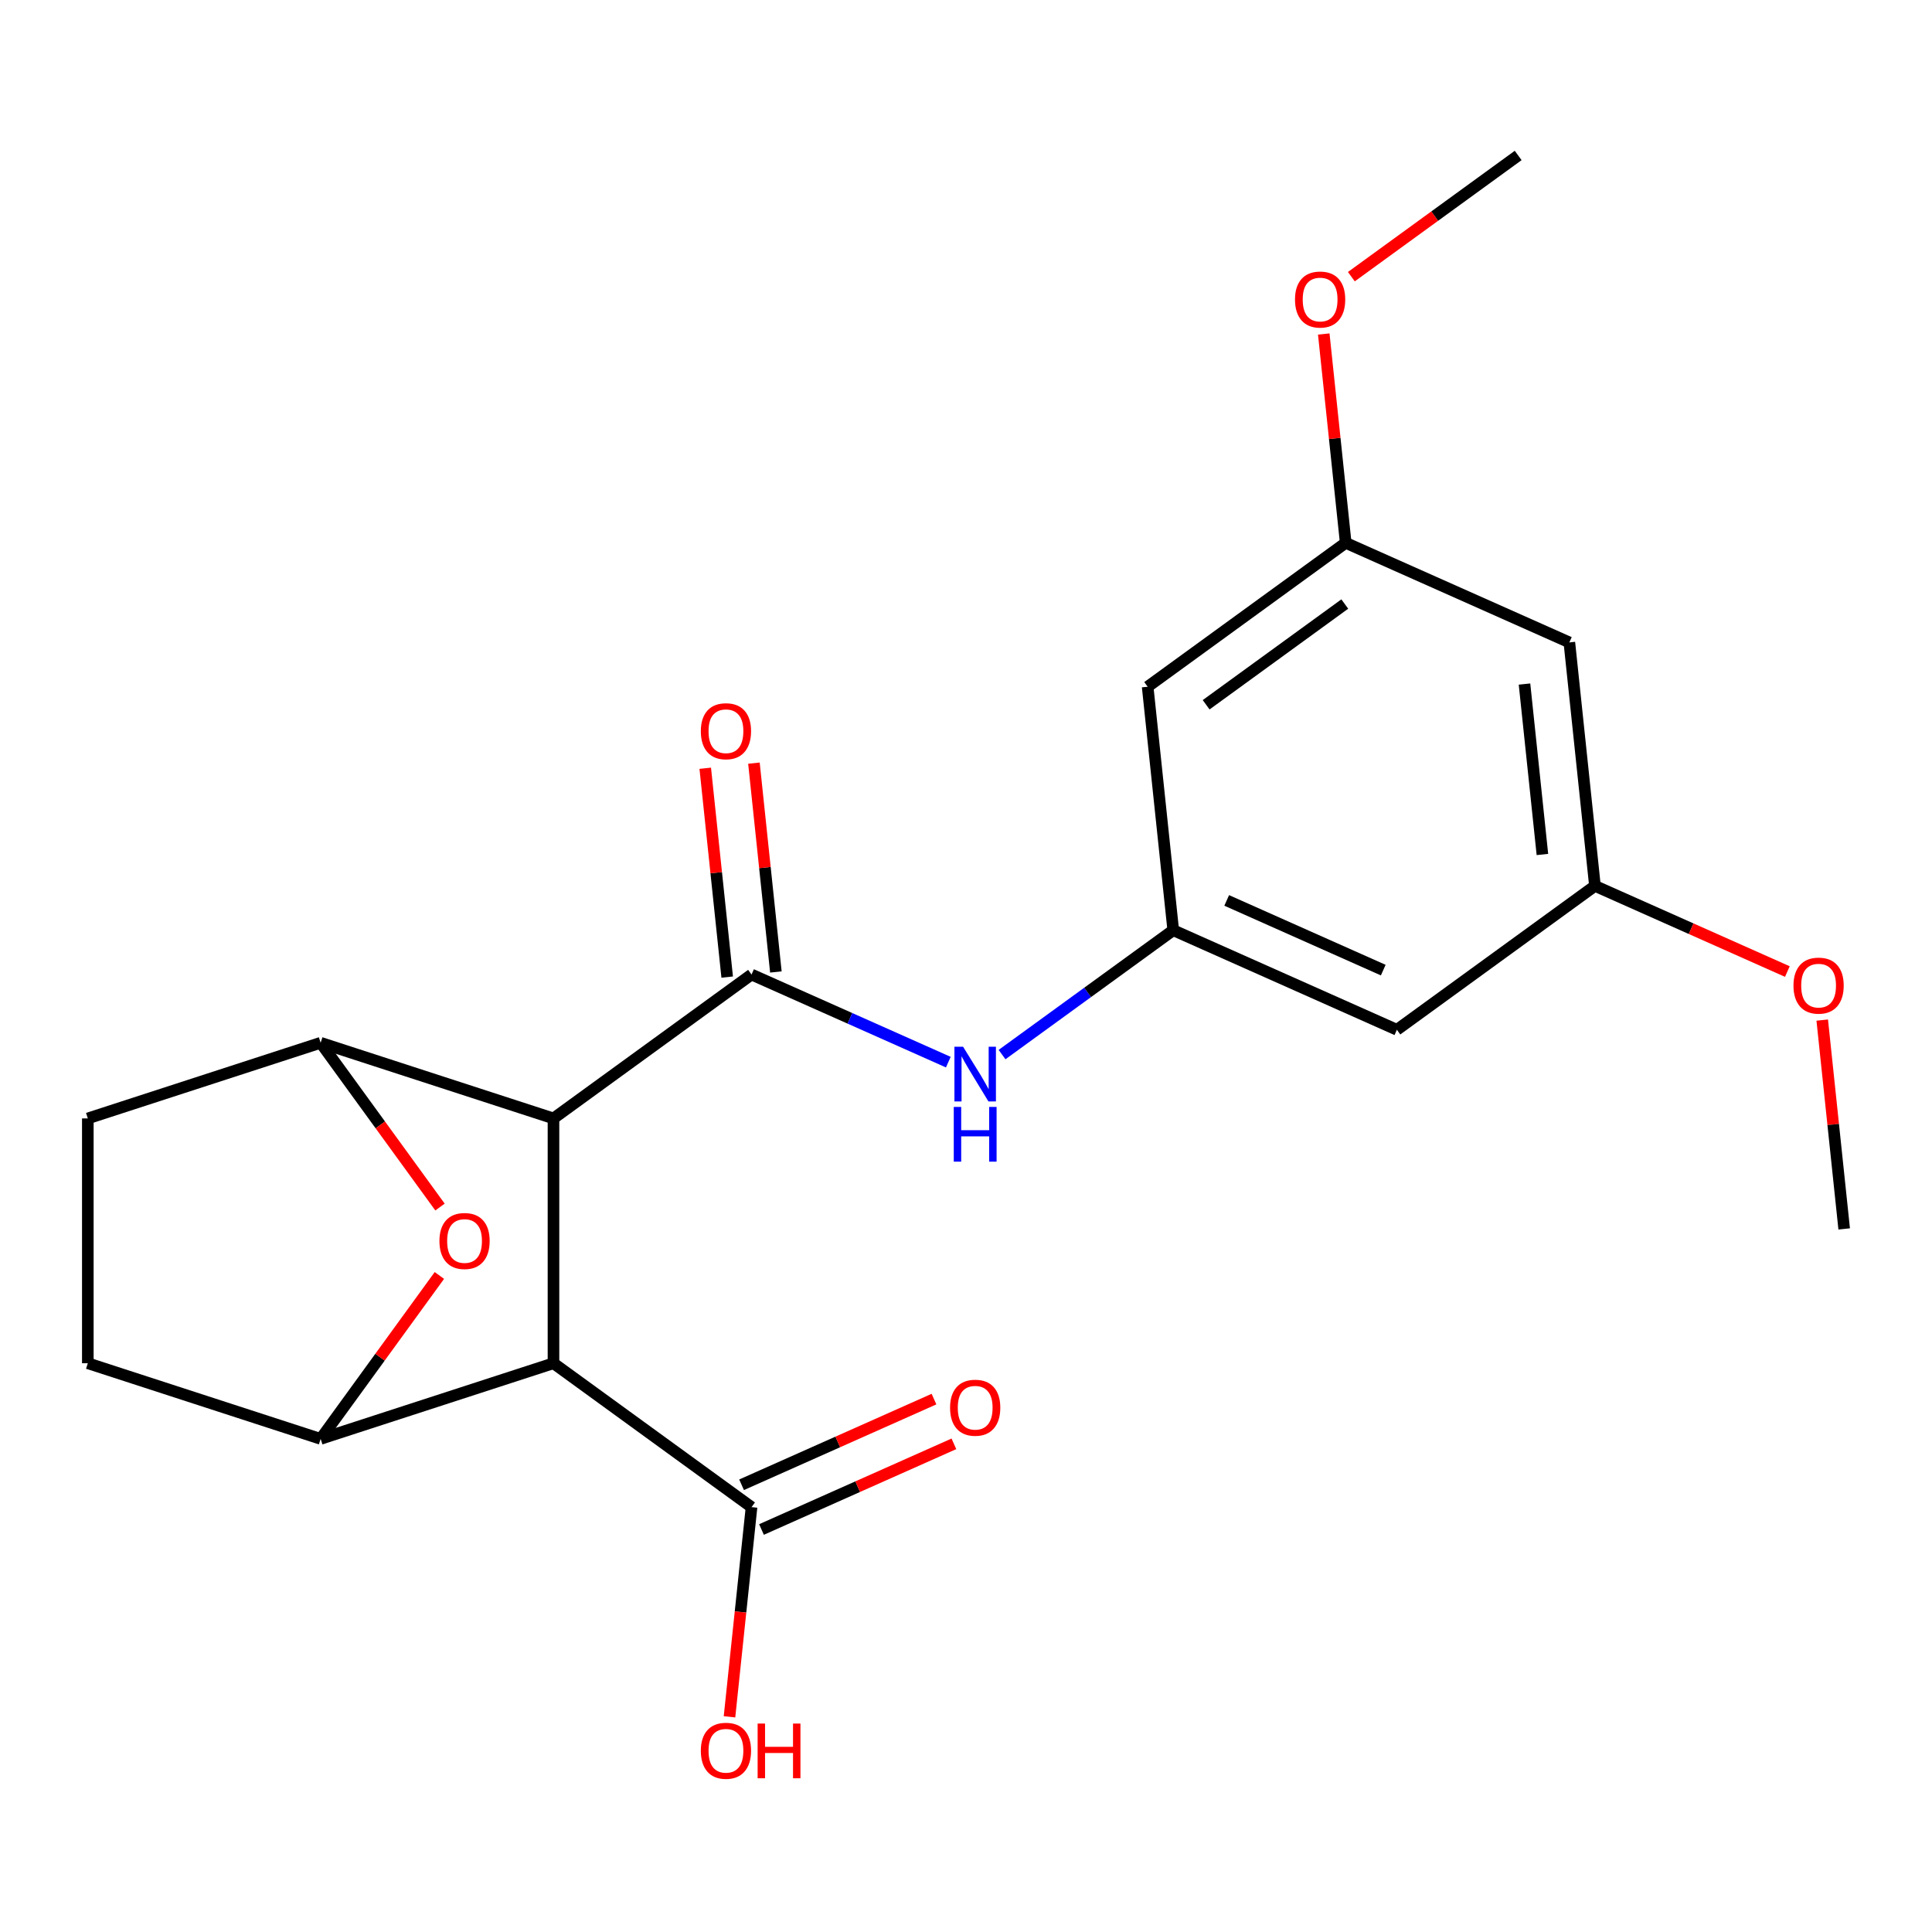 <?xml version='1.0' encoding='iso-8859-1'?>
<svg version='1.1' baseProfile='full'
              xmlns='http://www.w3.org/2000/svg'
                      xmlns:rdkit='http://www.rdkit.org/xml'
                      xmlns:xlink='http://www.w3.org/1999/xlink'
                  xml:space='preserve'
width='1000px' height='1000px' viewBox='0 0 1000 1000'>
<!-- END OF HEADER -->
<rect style='opacity:1.0;fill:#FFFFFF;stroke:none' width='1000' height='1000' x='0' y='0'> </rect>
<path class='bond-0' d='M 286.48,578.895 L 286.48,705.61' style='fill:none;fill-rule:evenodd;stroke:#000000;stroke-width:6px;stroke-linecap:butt;stroke-linejoin:miter;stroke-opacity:1' />
<path class='bond-1' d='M 286.48,578.895 L 388.994,504.415' style='fill:none;fill-rule:evenodd;stroke:#000000;stroke-width:6px;stroke-linecap:butt;stroke-linejoin:miter;stroke-opacity:1' />
<path class='bond-2' d='M 286.48,578.895 L 165.967,539.739' style='fill:none;fill-rule:evenodd;stroke:#000000;stroke-width:6px;stroke-linecap:butt;stroke-linejoin:miter;stroke-opacity:1' />
<path class='bond-3' d='M 286.48,705.61 L 165.967,744.767' style='fill:none;fill-rule:evenodd;stroke:#000000;stroke-width:6px;stroke-linecap:butt;stroke-linejoin:miter;stroke-opacity:1' />
<path class='bond-6' d='M 286.48,705.61 L 388.994,780.091' style='fill:none;fill-rule:evenodd;stroke:#000000;stroke-width:6px;stroke-linecap:butt;stroke-linejoin:miter;stroke-opacity:1' />
<path class='bond-5' d='M 388.994,504.415 L 439.92,527.088' style='fill:none;fill-rule:evenodd;stroke:#000000;stroke-width:6px;stroke-linecap:butt;stroke-linejoin:miter;stroke-opacity:1' />
<path class='bond-5' d='M 439.92,527.088 L 490.845,549.762' style='fill:none;fill-rule:evenodd;stroke:#0000FF;stroke-width:6px;stroke-linecap:butt;stroke-linejoin:miter;stroke-opacity:1' />
<path class='bond-8' d='M 401.596,503.09 L 395.915,449.044' style='fill:none;fill-rule:evenodd;stroke:#000000;stroke-width:6px;stroke-linecap:butt;stroke-linejoin:miter;stroke-opacity:1' />
<path class='bond-8' d='M 395.915,449.044 L 390.235,394.998' style='fill:none;fill-rule:evenodd;stroke:#FF0000;stroke-width:6px;stroke-linecap:butt;stroke-linejoin:miter;stroke-opacity:1' />
<path class='bond-8' d='M 376.392,505.739 L 370.711,451.693' style='fill:none;fill-rule:evenodd;stroke:#000000;stroke-width:6px;stroke-linecap:butt;stroke-linejoin:miter;stroke-opacity:1' />
<path class='bond-8' d='M 370.711,451.693 L 365.031,397.647' style='fill:none;fill-rule:evenodd;stroke:#FF0000;stroke-width:6px;stroke-linecap:butt;stroke-linejoin:miter;stroke-opacity:1' />
<path class='bond-4' d='M 165.967,539.739 L 196.855,582.252' style='fill:none;fill-rule:evenodd;stroke:#000000;stroke-width:6px;stroke-linecap:butt;stroke-linejoin:miter;stroke-opacity:1' />
<path class='bond-4' d='M 196.855,582.252 L 227.742,624.765' style='fill:none;fill-rule:evenodd;stroke:#FF0000;stroke-width:6px;stroke-linecap:butt;stroke-linejoin:miter;stroke-opacity:1' />
<path class='bond-11' d='M 165.967,539.739 L 45.455,578.895' style='fill:none;fill-rule:evenodd;stroke:#000000;stroke-width:6px;stroke-linecap:butt;stroke-linejoin:miter;stroke-opacity:1' />
<path class='bond-22' d='M 165.967,744.767 L 196.695,702.474' style='fill:none;fill-rule:evenodd;stroke:#000000;stroke-width:6px;stroke-linecap:butt;stroke-linejoin:miter;stroke-opacity:1' />
<path class='bond-22' d='M 196.695,702.474 L 227.423,660.181' style='fill:none;fill-rule:evenodd;stroke:#FF0000;stroke-width:6px;stroke-linecap:butt;stroke-linejoin:miter;stroke-opacity:1' />
<path class='bond-23' d='M 165.967,744.767 L 45.455,705.61' style='fill:none;fill-rule:evenodd;stroke:#000000;stroke-width:6px;stroke-linecap:butt;stroke-linejoin:miter;stroke-opacity:1' />
<path class='bond-7' d='M 518.661,545.849 L 562.964,513.661' style='fill:none;fill-rule:evenodd;stroke:#0000FF;stroke-width:6px;stroke-linecap:butt;stroke-linejoin:miter;stroke-opacity:1' />
<path class='bond-7' d='M 562.964,513.661 L 607.267,481.473' style='fill:none;fill-rule:evenodd;stroke:#000000;stroke-width:6px;stroke-linecap:butt;stroke-linejoin:miter;stroke-opacity:1' />
<path class='bond-16' d='M 394.148,791.667 L 443.944,769.496' style='fill:none;fill-rule:evenodd;stroke:#000000;stroke-width:6px;stroke-linecap:butt;stroke-linejoin:miter;stroke-opacity:1' />
<path class='bond-16' d='M 443.944,769.496 L 493.739,747.326' style='fill:none;fill-rule:evenodd;stroke:#FF0000;stroke-width:6px;stroke-linecap:butt;stroke-linejoin:miter;stroke-opacity:1' />
<path class='bond-16' d='M 383.84,768.515 L 433.636,746.344' style='fill:none;fill-rule:evenodd;stroke:#000000;stroke-width:6px;stroke-linecap:butt;stroke-linejoin:miter;stroke-opacity:1' />
<path class='bond-16' d='M 433.636,746.344 L 483.431,724.174' style='fill:none;fill-rule:evenodd;stroke:#FF0000;stroke-width:6px;stroke-linecap:butt;stroke-linejoin:miter;stroke-opacity:1' />
<path class='bond-17' d='M 388.994,780.091 L 383.29,834.357' style='fill:none;fill-rule:evenodd;stroke:#000000;stroke-width:6px;stroke-linecap:butt;stroke-linejoin:miter;stroke-opacity:1' />
<path class='bond-17' d='M 383.29,834.357 L 377.587,888.623' style='fill:none;fill-rule:evenodd;stroke:#FF0000;stroke-width:6px;stroke-linecap:butt;stroke-linejoin:miter;stroke-opacity:1' />
<path class='bond-9' d='M 607.267,481.473 L 723.027,533.012' style='fill:none;fill-rule:evenodd;stroke:#000000;stroke-width:6px;stroke-linecap:butt;stroke-linejoin:miter;stroke-opacity:1' />
<path class='bond-9' d='M 634.939,466.052 L 715.971,502.13' style='fill:none;fill-rule:evenodd;stroke:#000000;stroke-width:6px;stroke-linecap:butt;stroke-linejoin:miter;stroke-opacity:1' />
<path class='bond-10' d='M 607.267,481.473 L 594.022,355.453' style='fill:none;fill-rule:evenodd;stroke:#000000;stroke-width:6px;stroke-linecap:butt;stroke-linejoin:miter;stroke-opacity:1' />
<path class='bond-14' d='M 723.027,533.012 L 825.541,458.532' style='fill:none;fill-rule:evenodd;stroke:#000000;stroke-width:6px;stroke-linecap:butt;stroke-linejoin:miter;stroke-opacity:1' />
<path class='bond-13' d='M 594.022,355.453 L 696.536,280.972' style='fill:none;fill-rule:evenodd;stroke:#000000;stroke-width:6px;stroke-linecap:butt;stroke-linejoin:miter;stroke-opacity:1' />
<path class='bond-13' d='M 624.295,364.784 L 696.055,312.647' style='fill:none;fill-rule:evenodd;stroke:#000000;stroke-width:6px;stroke-linecap:butt;stroke-linejoin:miter;stroke-opacity:1' />
<path class='bond-12' d='M 45.455,578.895 L 45.455,705.61' style='fill:none;fill-rule:evenodd;stroke:#000000;stroke-width:6px;stroke-linecap:butt;stroke-linejoin:miter;stroke-opacity:1' />
<path class='bond-15' d='M 696.536,280.972 L 812.296,332.511' style='fill:none;fill-rule:evenodd;stroke:#000000;stroke-width:6px;stroke-linecap:butt;stroke-linejoin:miter;stroke-opacity:1' />
<path class='bond-19' d='M 696.536,280.972 L 690.856,226.926' style='fill:none;fill-rule:evenodd;stroke:#000000;stroke-width:6px;stroke-linecap:butt;stroke-linejoin:miter;stroke-opacity:1' />
<path class='bond-19' d='M 690.856,226.926 L 685.175,172.88' style='fill:none;fill-rule:evenodd;stroke:#FF0000;stroke-width:6px;stroke-linecap:butt;stroke-linejoin:miter;stroke-opacity:1' />
<path class='bond-18' d='M 825.541,458.532 L 875.337,480.702' style='fill:none;fill-rule:evenodd;stroke:#000000;stroke-width:6px;stroke-linecap:butt;stroke-linejoin:miter;stroke-opacity:1' />
<path class='bond-18' d='M 875.337,480.702 L 925.132,502.873' style='fill:none;fill-rule:evenodd;stroke:#FF0000;stroke-width:6px;stroke-linecap:butt;stroke-linejoin:miter;stroke-opacity:1' />
<path class='bond-24' d='M 825.541,458.532 L 812.296,332.511' style='fill:none;fill-rule:evenodd;stroke:#000000;stroke-width:6px;stroke-linecap:butt;stroke-linejoin:miter;stroke-opacity:1' />
<path class='bond-24' d='M 798.35,442.278 L 789.078,354.063' style='fill:none;fill-rule:evenodd;stroke:#000000;stroke-width:6px;stroke-linecap:butt;stroke-linejoin:miter;stroke-opacity:1' />
<path class='bond-21' d='M 943.184,527.999 L 948.865,582.045' style='fill:none;fill-rule:evenodd;stroke:#FF0000;stroke-width:6px;stroke-linecap:butt;stroke-linejoin:miter;stroke-opacity:1' />
<path class='bond-21' d='M 948.865,582.045 L 954.545,636.091' style='fill:none;fill-rule:evenodd;stroke:#000000;stroke-width:6px;stroke-linecap:butt;stroke-linejoin:miter;stroke-opacity:1' />
<path class='bond-20' d='M 699.459,143.205 L 742.632,111.838' style='fill:none;fill-rule:evenodd;stroke:#FF0000;stroke-width:6px;stroke-linecap:butt;stroke-linejoin:miter;stroke-opacity:1' />
<path class='bond-20' d='M 742.632,111.838 L 785.805,80.471' style='fill:none;fill-rule:evenodd;stroke:#000000;stroke-width:6px;stroke-linecap:butt;stroke-linejoin:miter;stroke-opacity:1' />
<path  class='atom-5' d='M 227.448 642.333
Q 227.448 635.533, 230.808 631.733
Q 234.168 627.933, 240.448 627.933
Q 246.728 627.933, 250.088 631.733
Q 253.448 635.533, 253.448 642.333
Q 253.448 649.213, 250.048 653.133
Q 246.648 657.013, 240.448 657.013
Q 234.208 657.013, 230.808 653.133
Q 227.448 649.253, 227.448 642.333
M 240.448 653.813
Q 244.768 653.813, 247.088 650.933
Q 249.448 648.013, 249.448 642.333
Q 249.448 636.773, 247.088 633.973
Q 244.768 631.133, 240.448 631.133
Q 236.128 631.133, 233.768 633.933
Q 231.448 636.733, 231.448 642.333
Q 231.448 648.053, 233.768 650.933
Q 236.128 653.813, 240.448 653.813
' fill='#FF0000'/>
<path  class='atom-6' d='M 498.493 541.794
L 507.773 556.794
Q 508.693 558.274, 510.173 560.954
Q 511.653 563.634, 511.733 563.794
L 511.733 541.794
L 515.493 541.794
L 515.493 570.114
L 511.613 570.114
L 501.653 553.714
Q 500.493 551.794, 499.253 549.594
Q 498.053 547.394, 497.693 546.714
L 497.693 570.114
L 494.013 570.114
L 494.013 541.794
L 498.493 541.794
' fill='#0000FF'/>
<path  class='atom-6' d='M 493.673 572.946
L 497.513 572.946
L 497.513 584.986
L 511.993 584.986
L 511.993 572.946
L 515.833 572.946
L 515.833 601.266
L 511.993 601.266
L 511.993 588.186
L 497.513 588.186
L 497.513 601.266
L 493.673 601.266
L 493.673 572.946
' fill='#0000FF'/>
<path  class='atom-9' d='M 362.749 378.474
Q 362.749 371.674, 366.109 367.874
Q 369.469 364.074, 375.749 364.074
Q 382.029 364.074, 385.389 367.874
Q 388.749 371.674, 388.749 378.474
Q 388.749 385.354, 385.349 389.274
Q 381.949 393.154, 375.749 393.154
Q 369.509 393.154, 366.109 389.274
Q 362.749 385.394, 362.749 378.474
M 375.749 389.954
Q 380.069 389.954, 382.389 387.074
Q 384.749 384.154, 384.749 378.474
Q 384.749 372.914, 382.389 370.114
Q 380.069 367.274, 375.749 367.274
Q 371.429 367.274, 369.069 370.074
Q 366.749 372.874, 366.749 378.474
Q 366.749 384.194, 369.069 387.074
Q 371.429 389.954, 375.749 389.954
' fill='#FF0000'/>
<path  class='atom-17' d='M 491.753 728.631
Q 491.753 721.831, 495.113 718.031
Q 498.473 714.231, 504.753 714.231
Q 511.033 714.231, 514.393 718.031
Q 517.753 721.831, 517.753 728.631
Q 517.753 735.511, 514.353 739.431
Q 510.953 743.311, 504.753 743.311
Q 498.513 743.311, 495.113 739.431
Q 491.753 735.551, 491.753 728.631
M 504.753 740.111
Q 509.073 740.111, 511.393 737.231
Q 513.753 734.311, 513.753 728.631
Q 513.753 723.071, 511.393 720.271
Q 509.073 717.431, 504.753 717.431
Q 500.433 717.431, 498.073 720.231
Q 495.753 723.031, 495.753 728.631
Q 495.753 734.351, 498.073 737.231
Q 500.433 740.111, 504.753 740.111
' fill='#FF0000'/>
<path  class='atom-18' d='M 362.749 906.191
Q 362.749 899.391, 366.109 895.591
Q 369.469 891.791, 375.749 891.791
Q 382.029 891.791, 385.389 895.591
Q 388.749 899.391, 388.749 906.191
Q 388.749 913.071, 385.349 916.991
Q 381.949 920.871, 375.749 920.871
Q 369.509 920.871, 366.109 916.991
Q 362.749 913.111, 362.749 906.191
M 375.749 917.671
Q 380.069 917.671, 382.389 914.791
Q 384.749 911.871, 384.749 906.191
Q 384.749 900.631, 382.389 897.831
Q 380.069 894.991, 375.749 894.991
Q 371.429 894.991, 369.069 897.791
Q 366.749 900.591, 366.749 906.191
Q 366.749 911.911, 369.069 914.791
Q 371.429 917.671, 375.749 917.671
' fill='#FF0000'/>
<path  class='atom-18' d='M 392.149 892.111
L 395.989 892.111
L 395.989 904.151
L 410.469 904.151
L 410.469 892.111
L 414.309 892.111
L 414.309 920.431
L 410.469 920.431
L 410.469 907.351
L 395.989 907.351
L 395.989 920.431
L 392.149 920.431
L 392.149 892.111
' fill='#FF0000'/>
<path  class='atom-19' d='M 928.3 510.151
Q 928.3 503.351, 931.66 499.551
Q 935.02 495.751, 941.3 495.751
Q 947.58 495.751, 950.94 499.551
Q 954.3 503.351, 954.3 510.151
Q 954.3 517.031, 950.9 520.951
Q 947.5 524.831, 941.3 524.831
Q 935.06 524.831, 931.66 520.951
Q 928.3 517.071, 928.3 510.151
M 941.3 521.631
Q 945.62 521.631, 947.94 518.751
Q 950.3 515.831, 950.3 510.151
Q 950.3 504.591, 947.94 501.791
Q 945.62 498.951, 941.3 498.951
Q 936.98 498.951, 934.62 501.751
Q 932.3 504.551, 932.3 510.151
Q 932.3 515.871, 934.62 518.751
Q 936.98 521.631, 941.3 521.631
' fill='#FF0000'/>
<path  class='atom-20' d='M 670.291 155.032
Q 670.291 148.232, 673.651 144.432
Q 677.011 140.632, 683.291 140.632
Q 689.571 140.632, 692.931 144.432
Q 696.291 148.232, 696.291 155.032
Q 696.291 161.912, 692.891 165.832
Q 689.491 169.712, 683.291 169.712
Q 677.051 169.712, 673.651 165.832
Q 670.291 161.952, 670.291 155.032
M 683.291 166.512
Q 687.611 166.512, 689.931 163.632
Q 692.291 160.712, 692.291 155.032
Q 692.291 149.472, 689.931 146.672
Q 687.611 143.832, 683.291 143.832
Q 678.971 143.832, 676.611 146.632
Q 674.291 149.432, 674.291 155.032
Q 674.291 160.752, 676.611 163.632
Q 678.971 166.512, 683.291 166.512
' fill='#FF0000'/>
</svg>
